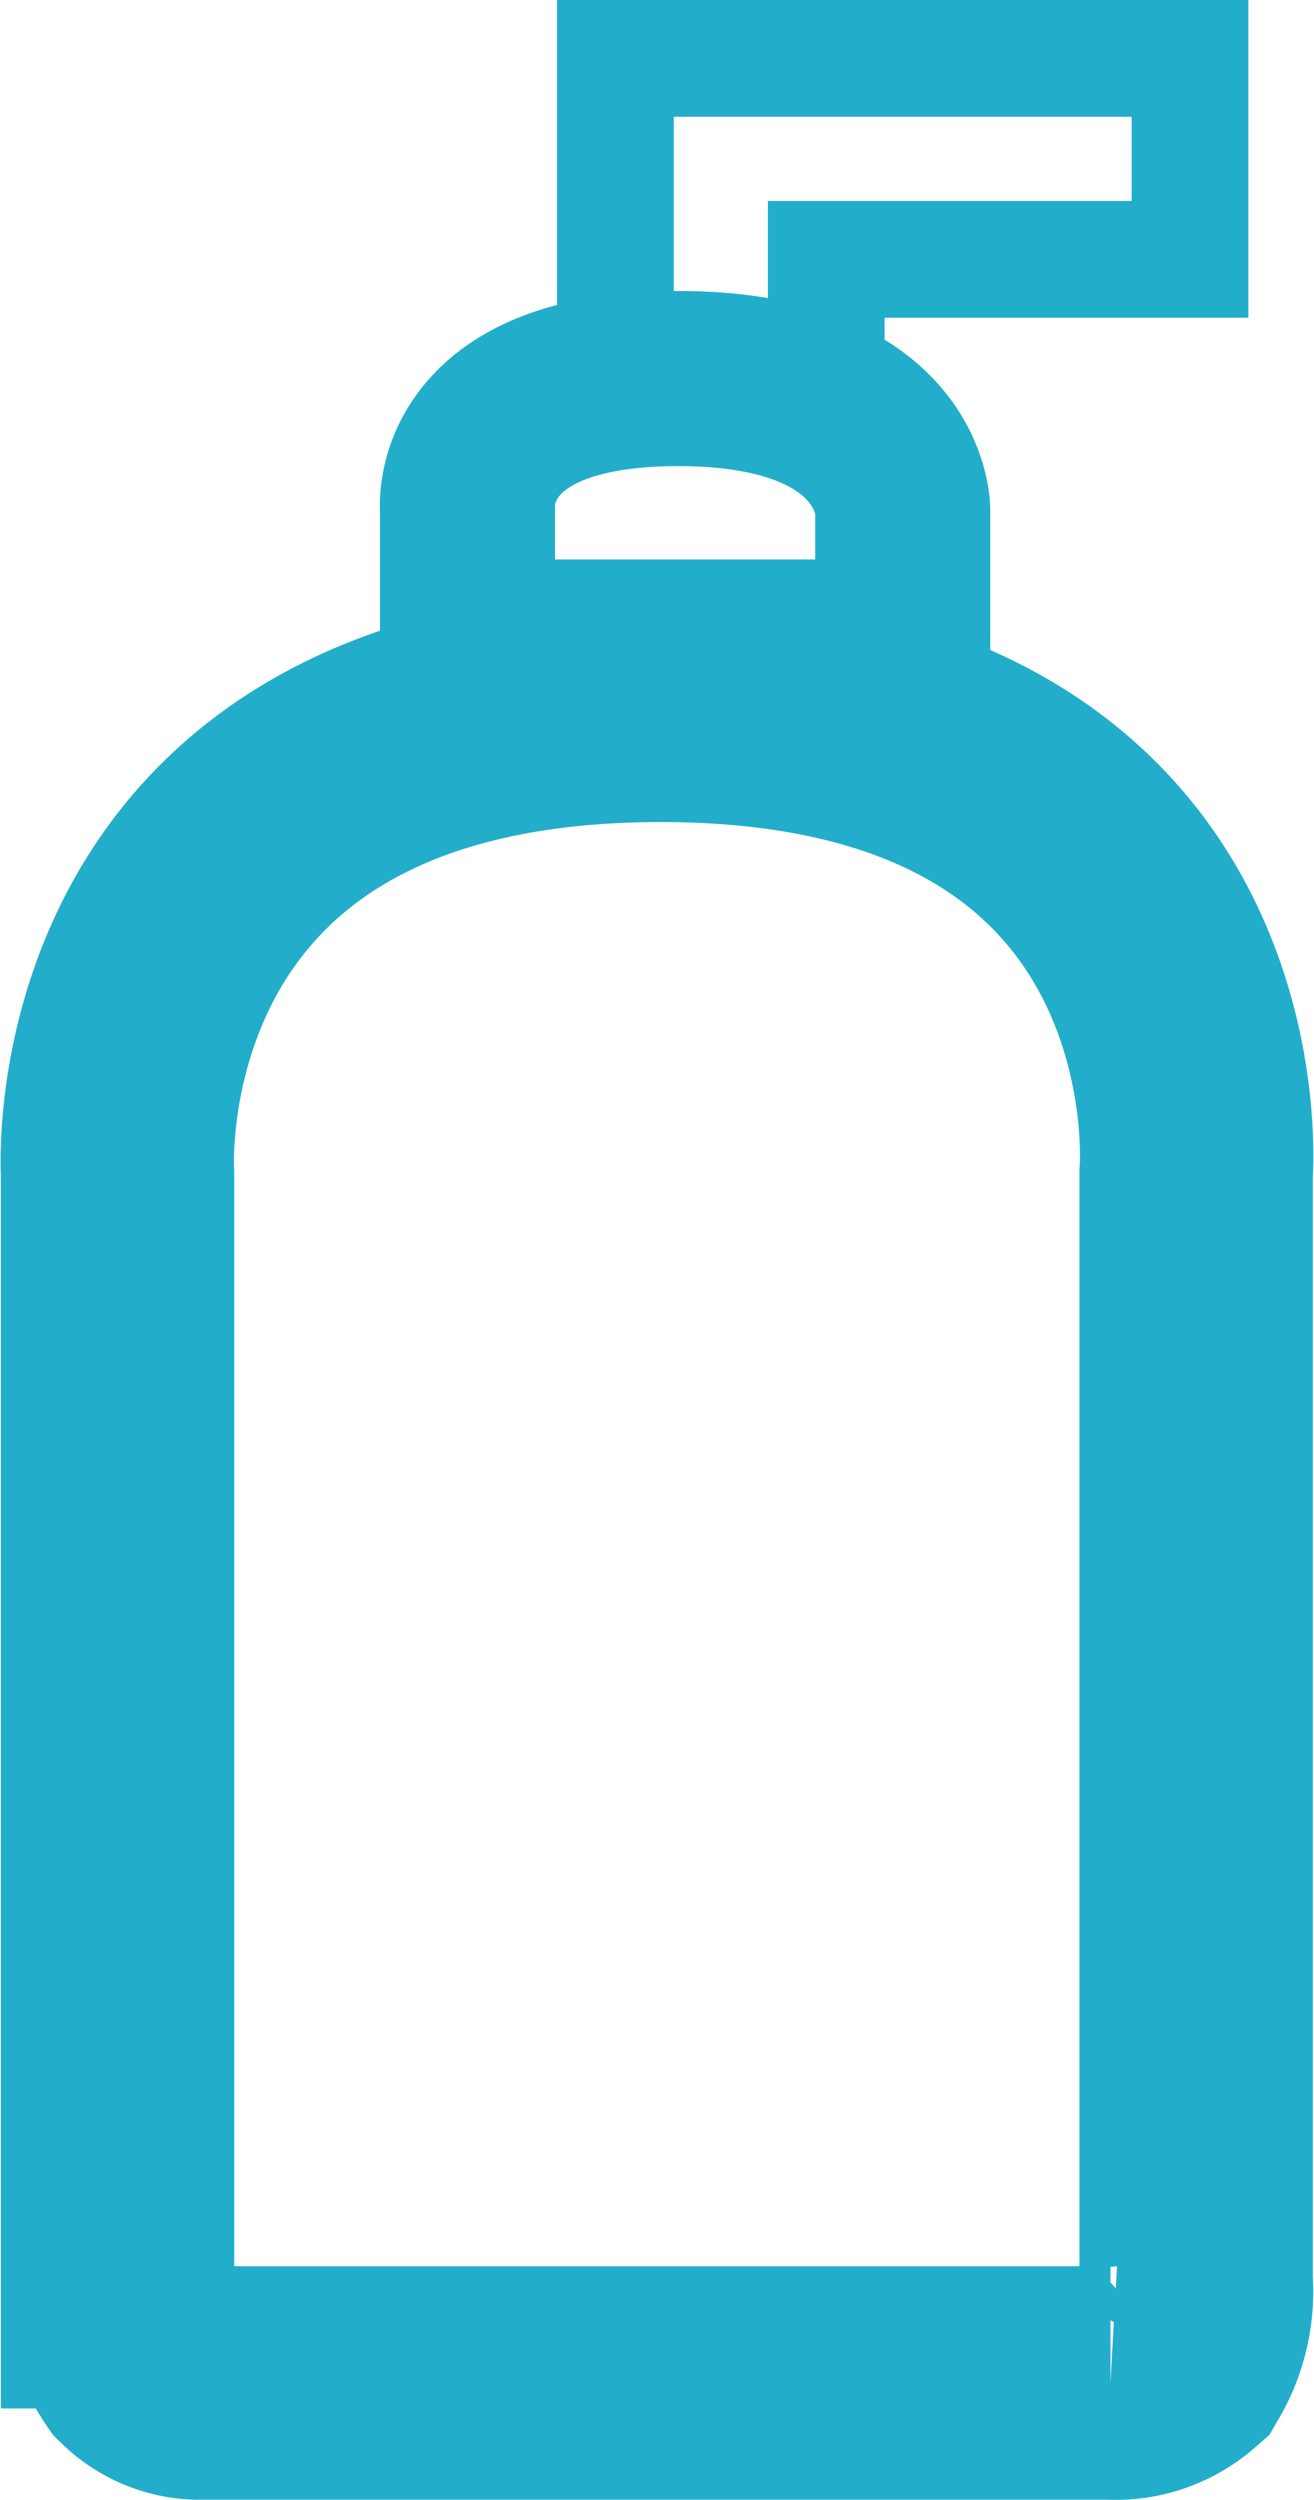 <svg xmlns="http://www.w3.org/2000/svg" width="22.522" height="42.828" viewBox="0 0 22.522 42.828">
  <g id="Group_2541" data-name="Group 2541" transform="translate(-207.49 -2575.803)">
    <path id="Path_2814" data-name="Path 2814" d="M-14220.951,9349.889a1.4,1.4,0,0,0,.934.4h15.65a1.623,1.623,0,0,0,1.161-.4,2.326,2.326,0,0,0,.308-1.352v-18.971s.651-8.017-9.178-8.017-9.309,8.017-9.309,8.017v19.16A2.592,2.592,0,0,0-14220.951,9349.889Z" transform="translate(14430.89 -6733.663)" fill="none" stroke="#22aeca" stroke-width="4"/>
    <path id="Path_2815" data-name="Path 2815" d="M-14232.99,9501.428h7.46v-2.35s-.009-2.249-3.851-2.249-3.609,2.249-3.609,2.249Z" transform="translate(14448.493 -6914.541)" fill="none" stroke="#22aeca" stroke-width="3"/>
    <path id="Path_2816" data-name="Path 2816" d="M-14231.359,9488.672v5.485h3.614v-2.042h6.235v-3.443Z" transform="translate(14449.397 -6911.869)" fill="none" stroke="#22aeca" stroke-width="2"/>
  </g>
</svg>
